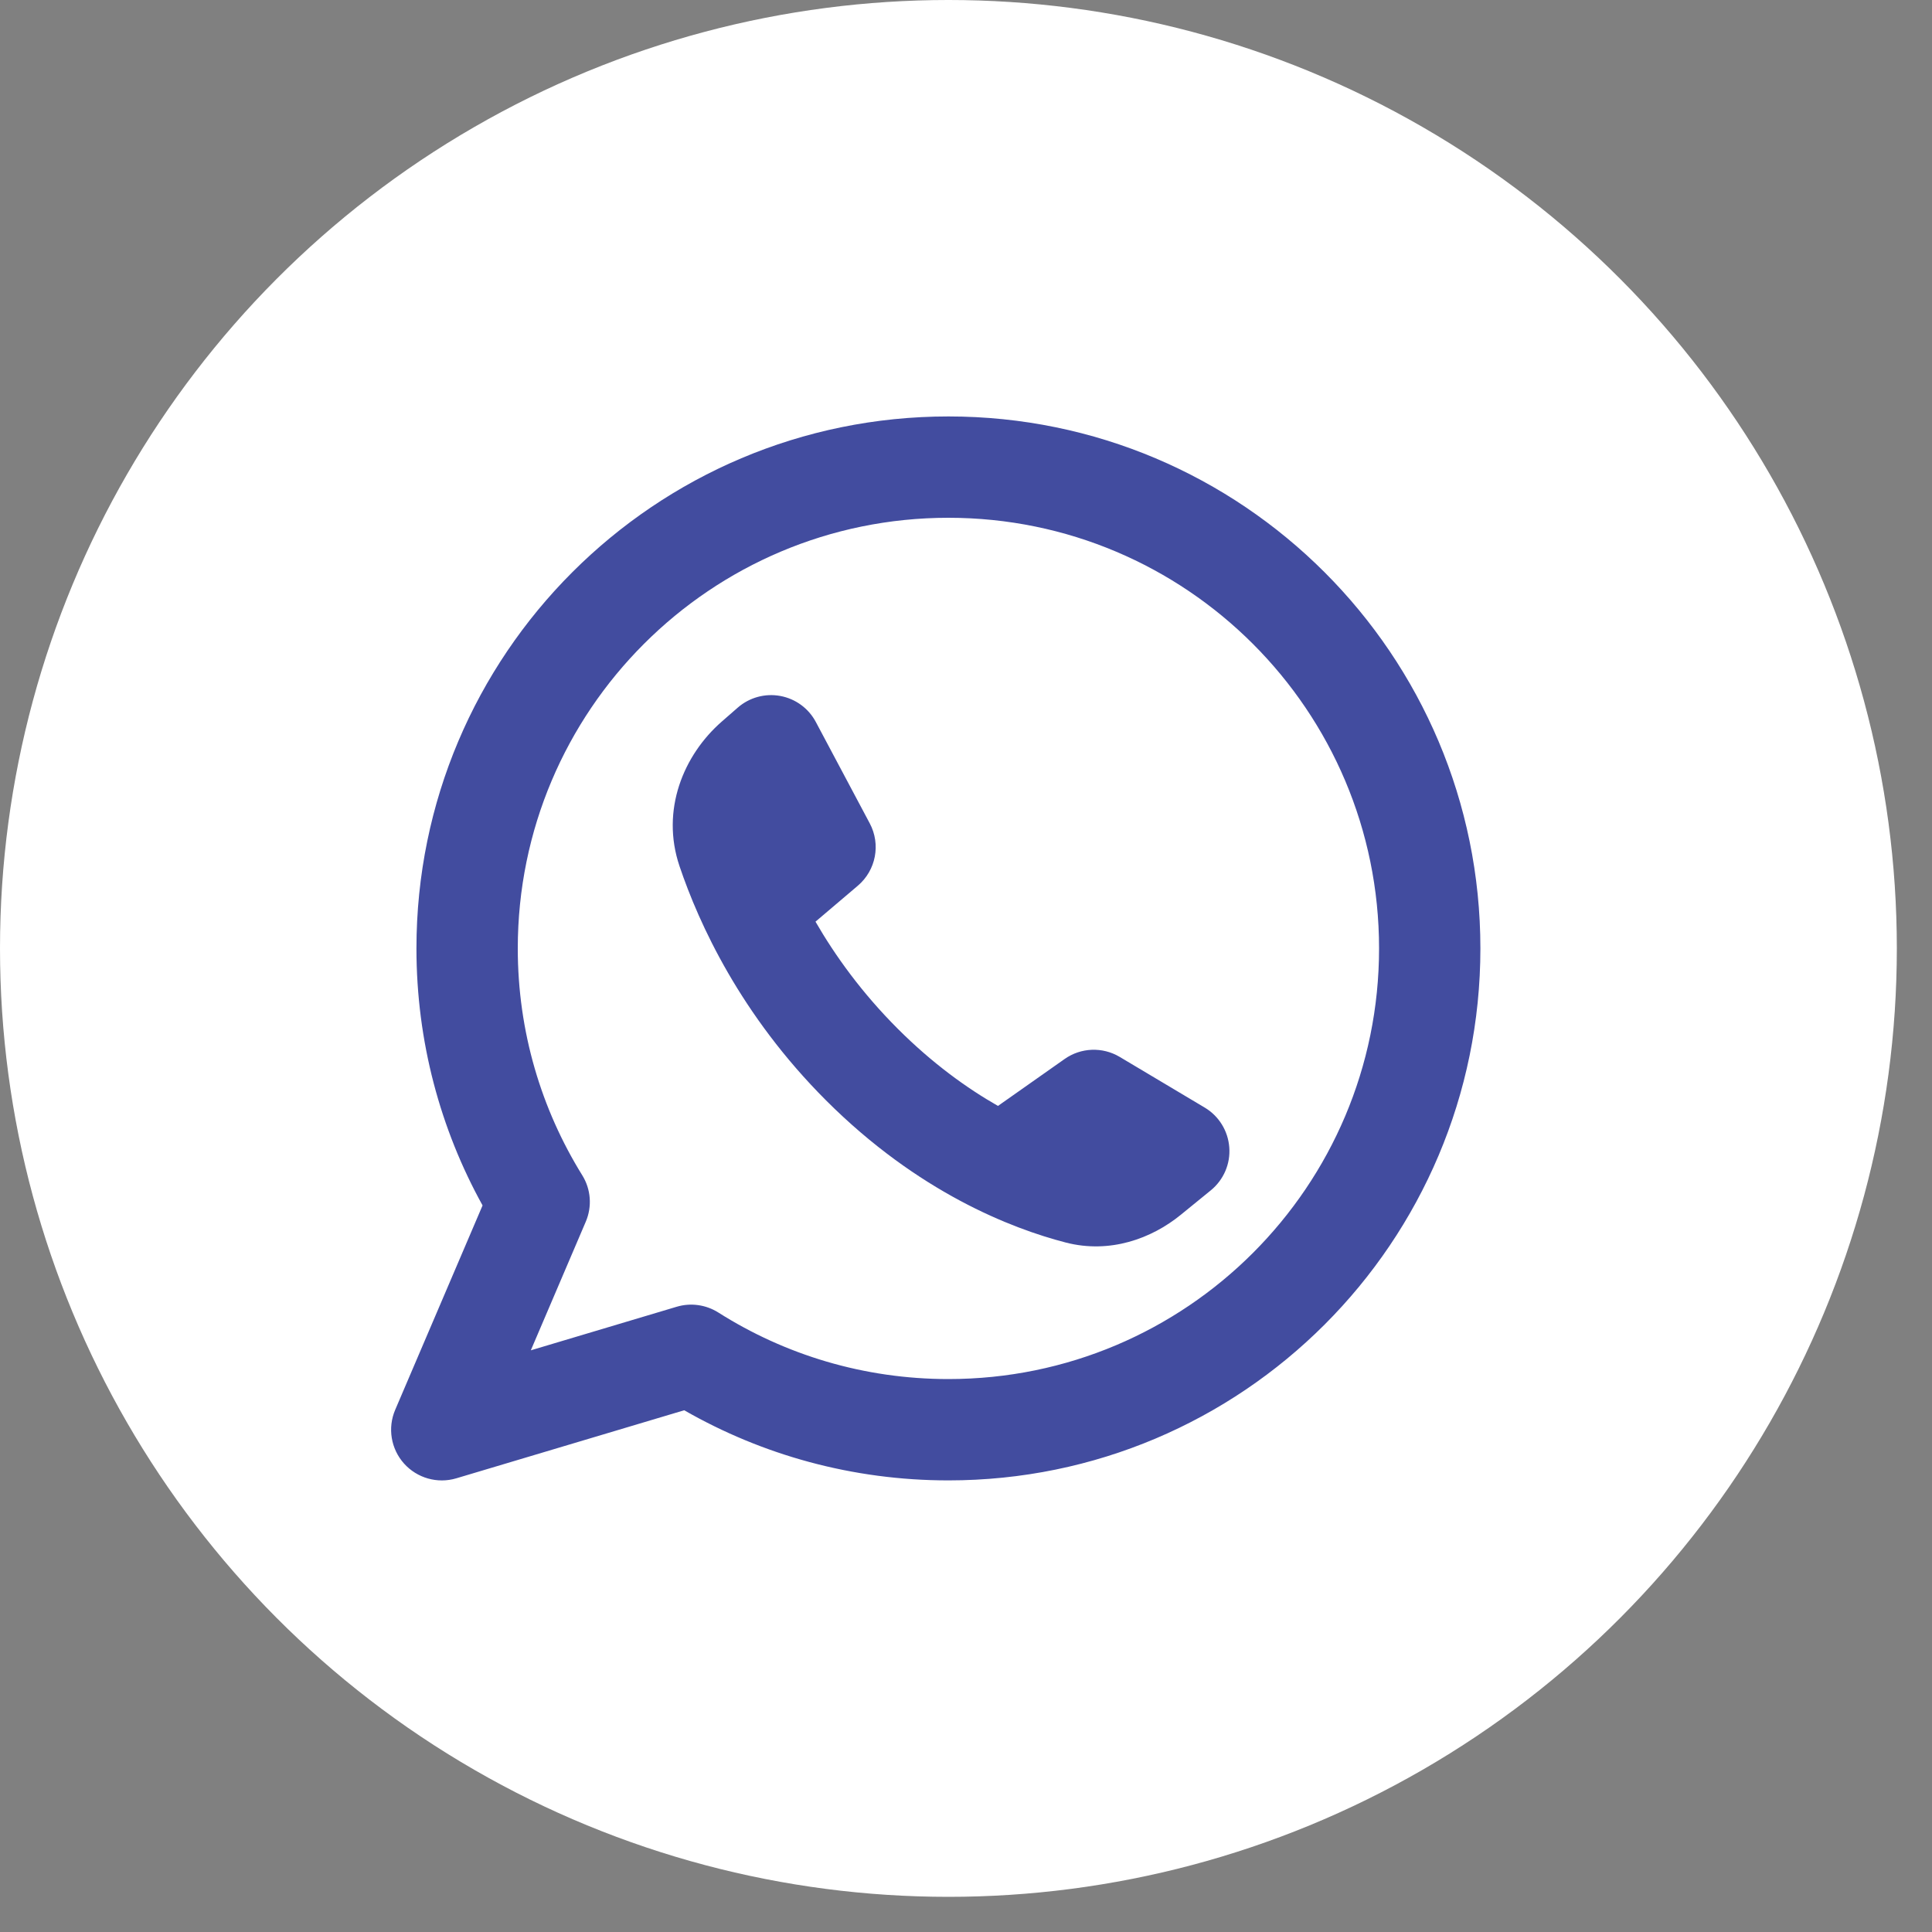 <?xml version="1.0" encoding="UTF-8"?> <svg xmlns="http://www.w3.org/2000/svg" width="40" height="40" viewBox="0 0 40 40" fill="none"><rect x="0" y="0" width="40" height="40" fill="#808080" stroke="none"/> <circle cx="19.636" cy="19.636" r="19.636" fill="white"></circle> <path fill-rule="evenodd" clip-rule="evenodd" d="M10.72 19.636C10.72 14.712 14.712 10.72 19.636 10.72C24.56 10.72 28.552 14.712 28.552 19.636C28.552 24.561 24.56 28.552 19.636 28.552C17.882 28.552 16.249 28.047 14.872 27.174C14.615 27.012 14.301 26.968 14.01 27.055L10.99 27.957L12.127 25.296C12.262 24.981 12.235 24.621 12.054 24.331C11.209 22.968 10.72 21.361 10.72 19.636ZM19.636 8.622C13.553 8.622 8.622 13.554 8.622 19.636C8.622 21.564 9.118 23.379 9.991 24.957L8.182 29.189C8.022 29.563 8.093 29.996 8.364 30.3C8.635 30.603 9.057 30.723 9.447 30.607L14.166 29.198C15.778 30.122 17.647 30.65 19.636 30.65C25.719 30.65 30.65 25.719 30.65 19.636C30.65 13.554 25.719 8.622 19.636 8.622ZM22.041 21.926L20.662 22.897C20.017 22.529 19.303 22.015 18.587 21.299C17.843 20.555 17.291 19.787 16.884 19.082L17.76 18.338C18.136 18.019 18.239 17.481 18.007 17.046L16.891 14.948C16.741 14.665 16.47 14.467 16.155 14.409C15.84 14.351 15.516 14.44 15.275 14.65L14.944 14.939C14.148 15.634 13.678 16.775 14.068 17.931C14.472 19.129 15.335 21.015 17.103 22.783C19.006 24.685 20.938 25.434 22.068 25.726C22.979 25.96 23.84 25.646 24.447 25.151L25.068 24.645C25.333 24.429 25.477 24.097 25.451 23.756C25.426 23.414 25.236 23.106 24.942 22.931L23.182 21.882C22.826 21.67 22.379 21.687 22.041 21.926Z" fill="#424C9F"></path> </svg> 